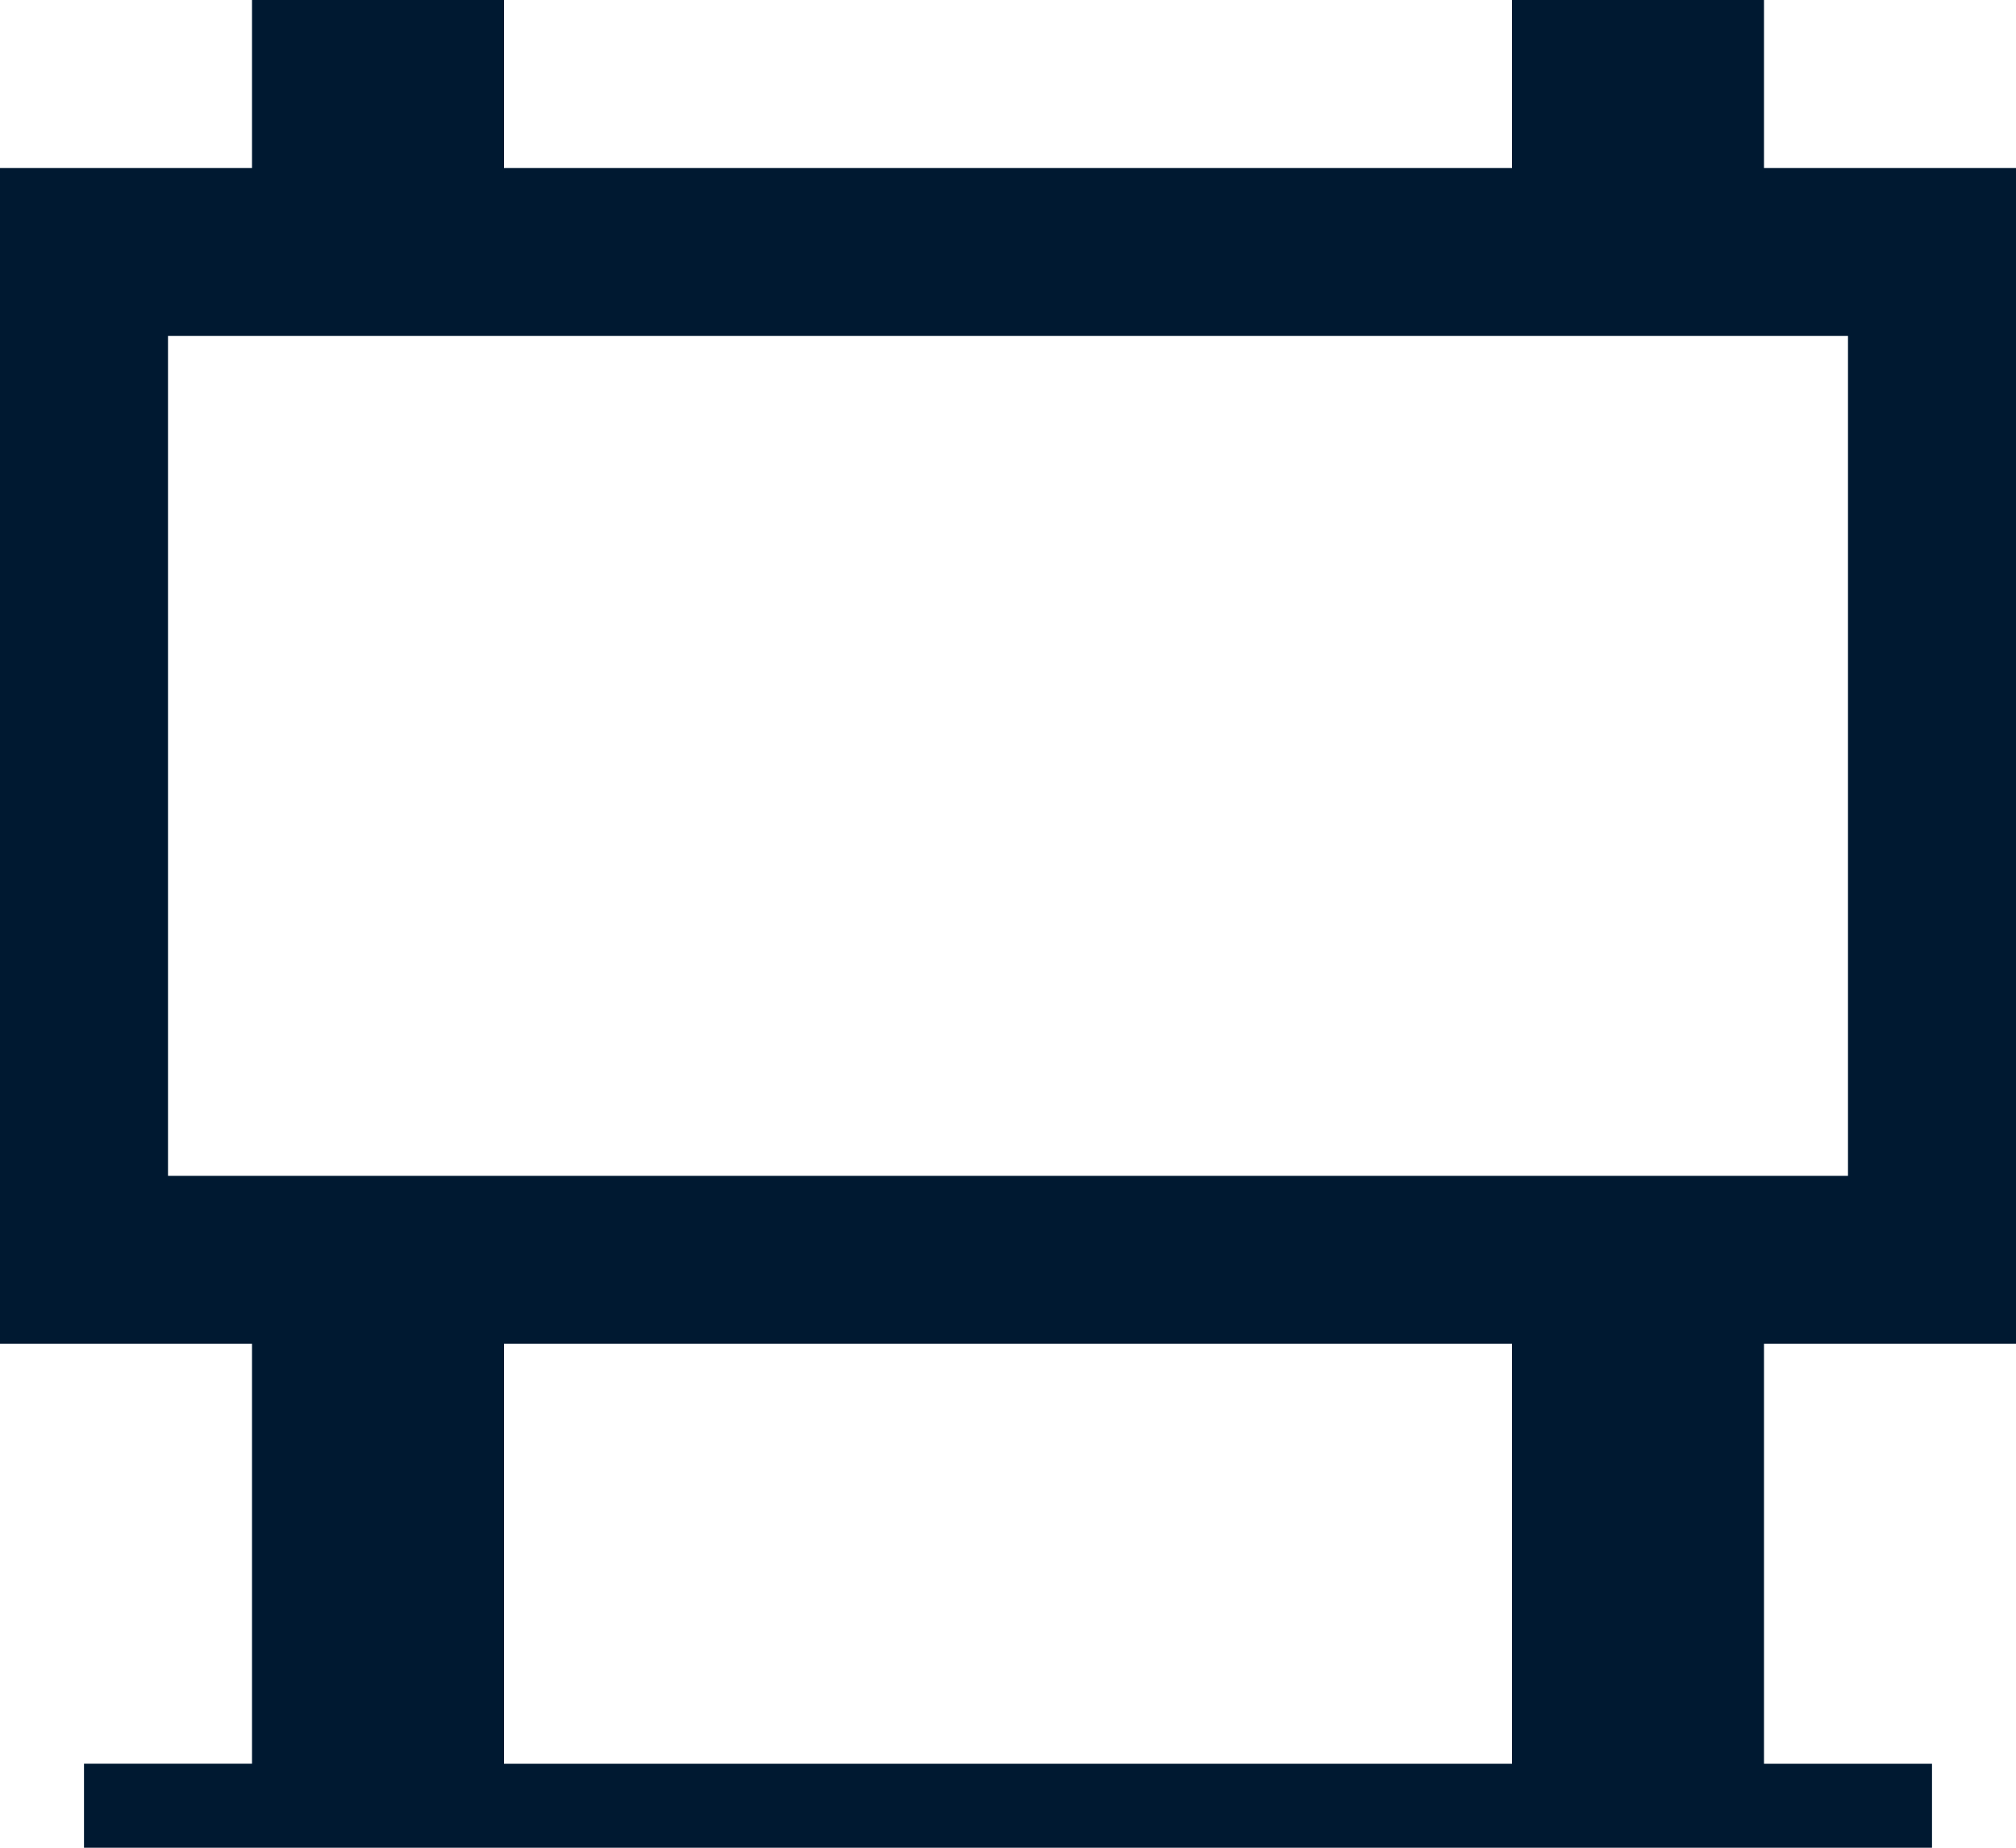 <?xml version="1.0" encoding="utf-8"?>
<!-- Generator: Adobe Illustrator 27.1.1, SVG Export Plug-In . SVG Version: 6.00 Build 0)  -->
<svg version="1.1" id="Lager_1" xmlns="http://www.w3.org/2000/svg" xmlns:xlink="http://www.w3.org/1999/xlink" x="0px" y="0px"
	 viewBox="0 0 24 22" style="enable-background:new 0 0 24 22;" xml:space="preserve">
<style type="text/css">
	.st0{fill:none;}
	.st1{fill:#001931;}
</style>
<polygon class="st0" points="6,14 8,14 8,14 6,14 "/>
<polygon class="st0" points="6,4 4,4 4,4 6,4 "/>
<polygon class="st0" points="14,4 12,4 12,4 14,4 "/>
<polygon class="st0" points="10,4 8,4 8,4 10,4 "/>
<rect x="6" y="16" class="st0" width="12" height="5"/>
<polygon class="st0" points="18,14 20,14 20,14 18,14 "/>
<polygon class="st0" points="14,14 16,14 16,14 14,14 "/>
<polygon class="st0" points="10,14 12,14 12,14 10,14 "/>
<polygon class="st0" points="2,14 4,14 4,14 2,14 "/>
<polygon class="st0" points="22,4 20,4 20,4 22,4 "/>
<polygon class="st0" points="18,4 16,4 16,4 18,4 "/>
<path class="st1" d="M24,16V2h-3V0h-3v2H6V0H3v2H0v14h3v5H1v1h22v-1h-2v-5H24z M18,21H6v-5h12V21z M20,14h-2l0,0l-2,0l0,0l-2,0l0,0
	l-2,0l0,0l-2,0l0,0l-2,0l0,0l-2,0l0,0l-2,0l0,0l-2,0l0,0l0,0V4h2v0h2v0h2v0h2v0h2v0h2v0h2v0h2v0h2v0h2v0h0v10L20,14L20,14z"/>
</svg>
